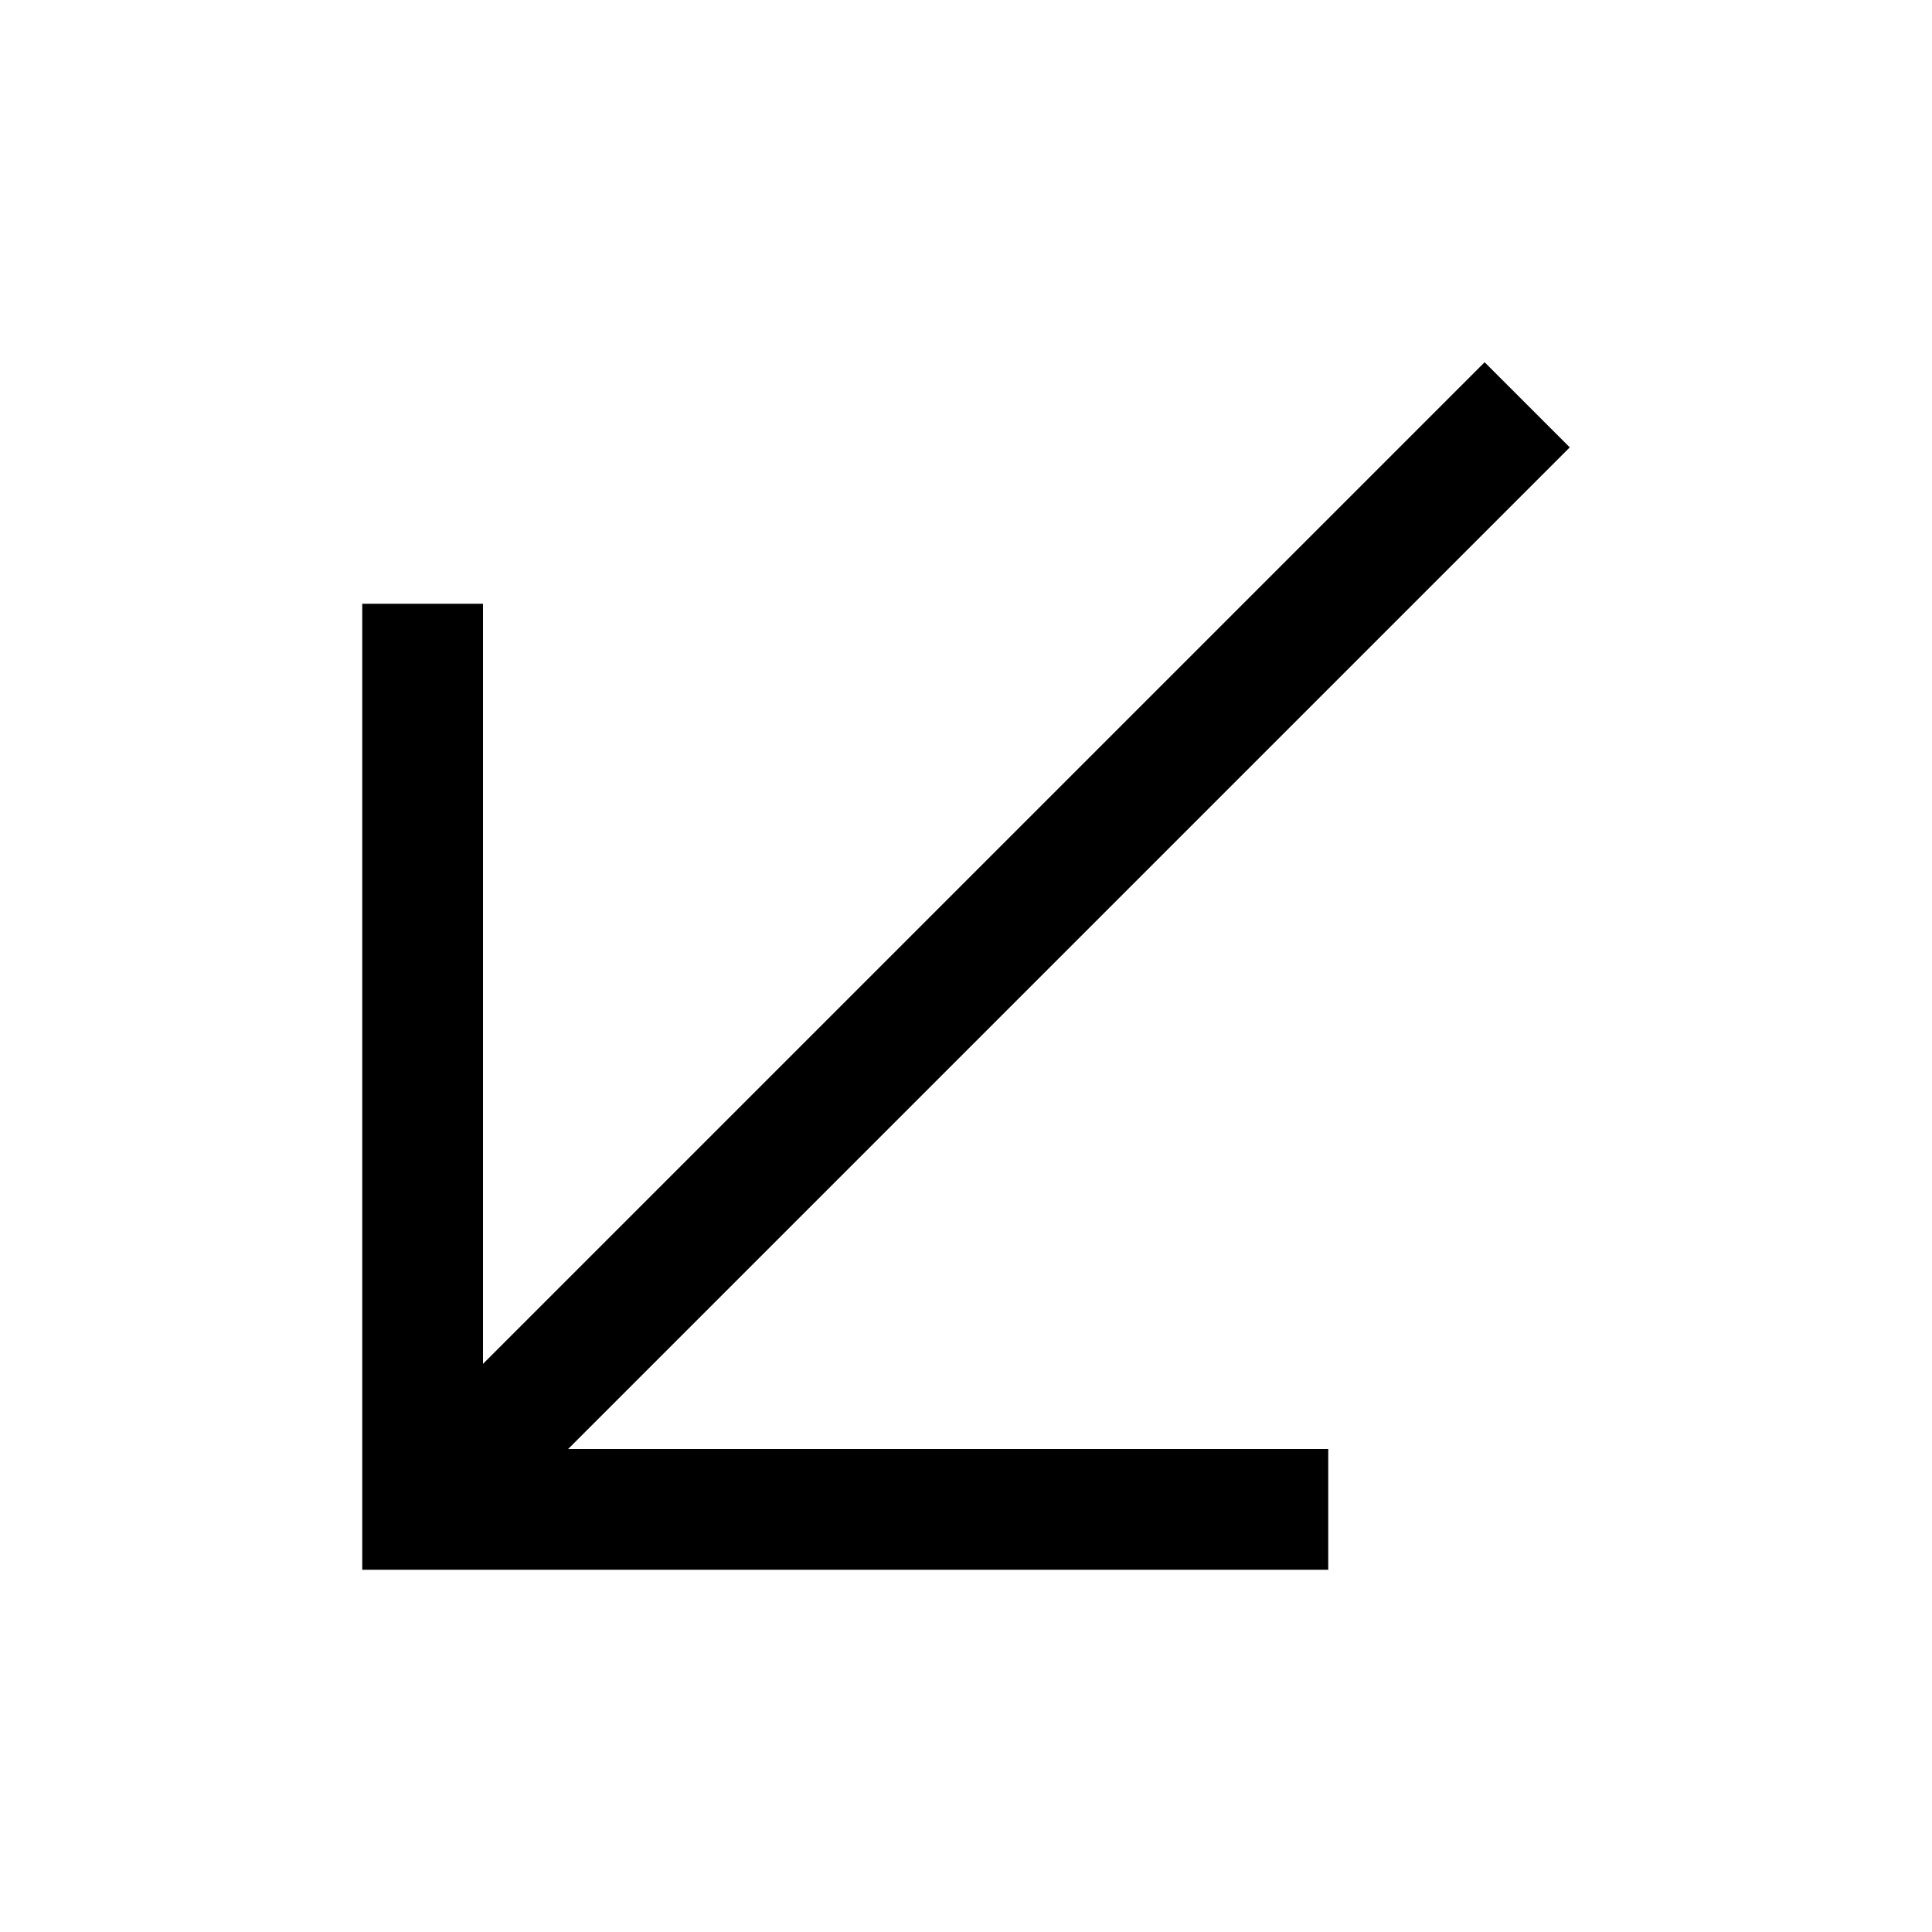 <?xml version="1.0" encoding="iso-8859-1"?>
<!-- Generator: www.svgicons.com -->
<svg xmlns="http://www.w3.org/2000/svg" width="800" height="800" viewBox="0 0 32 32">
<path fill="currentColor" d="M22 26v-2H9.41L26 7.41L24.59 6L8 22.59V10H6v16z"/>
</svg>